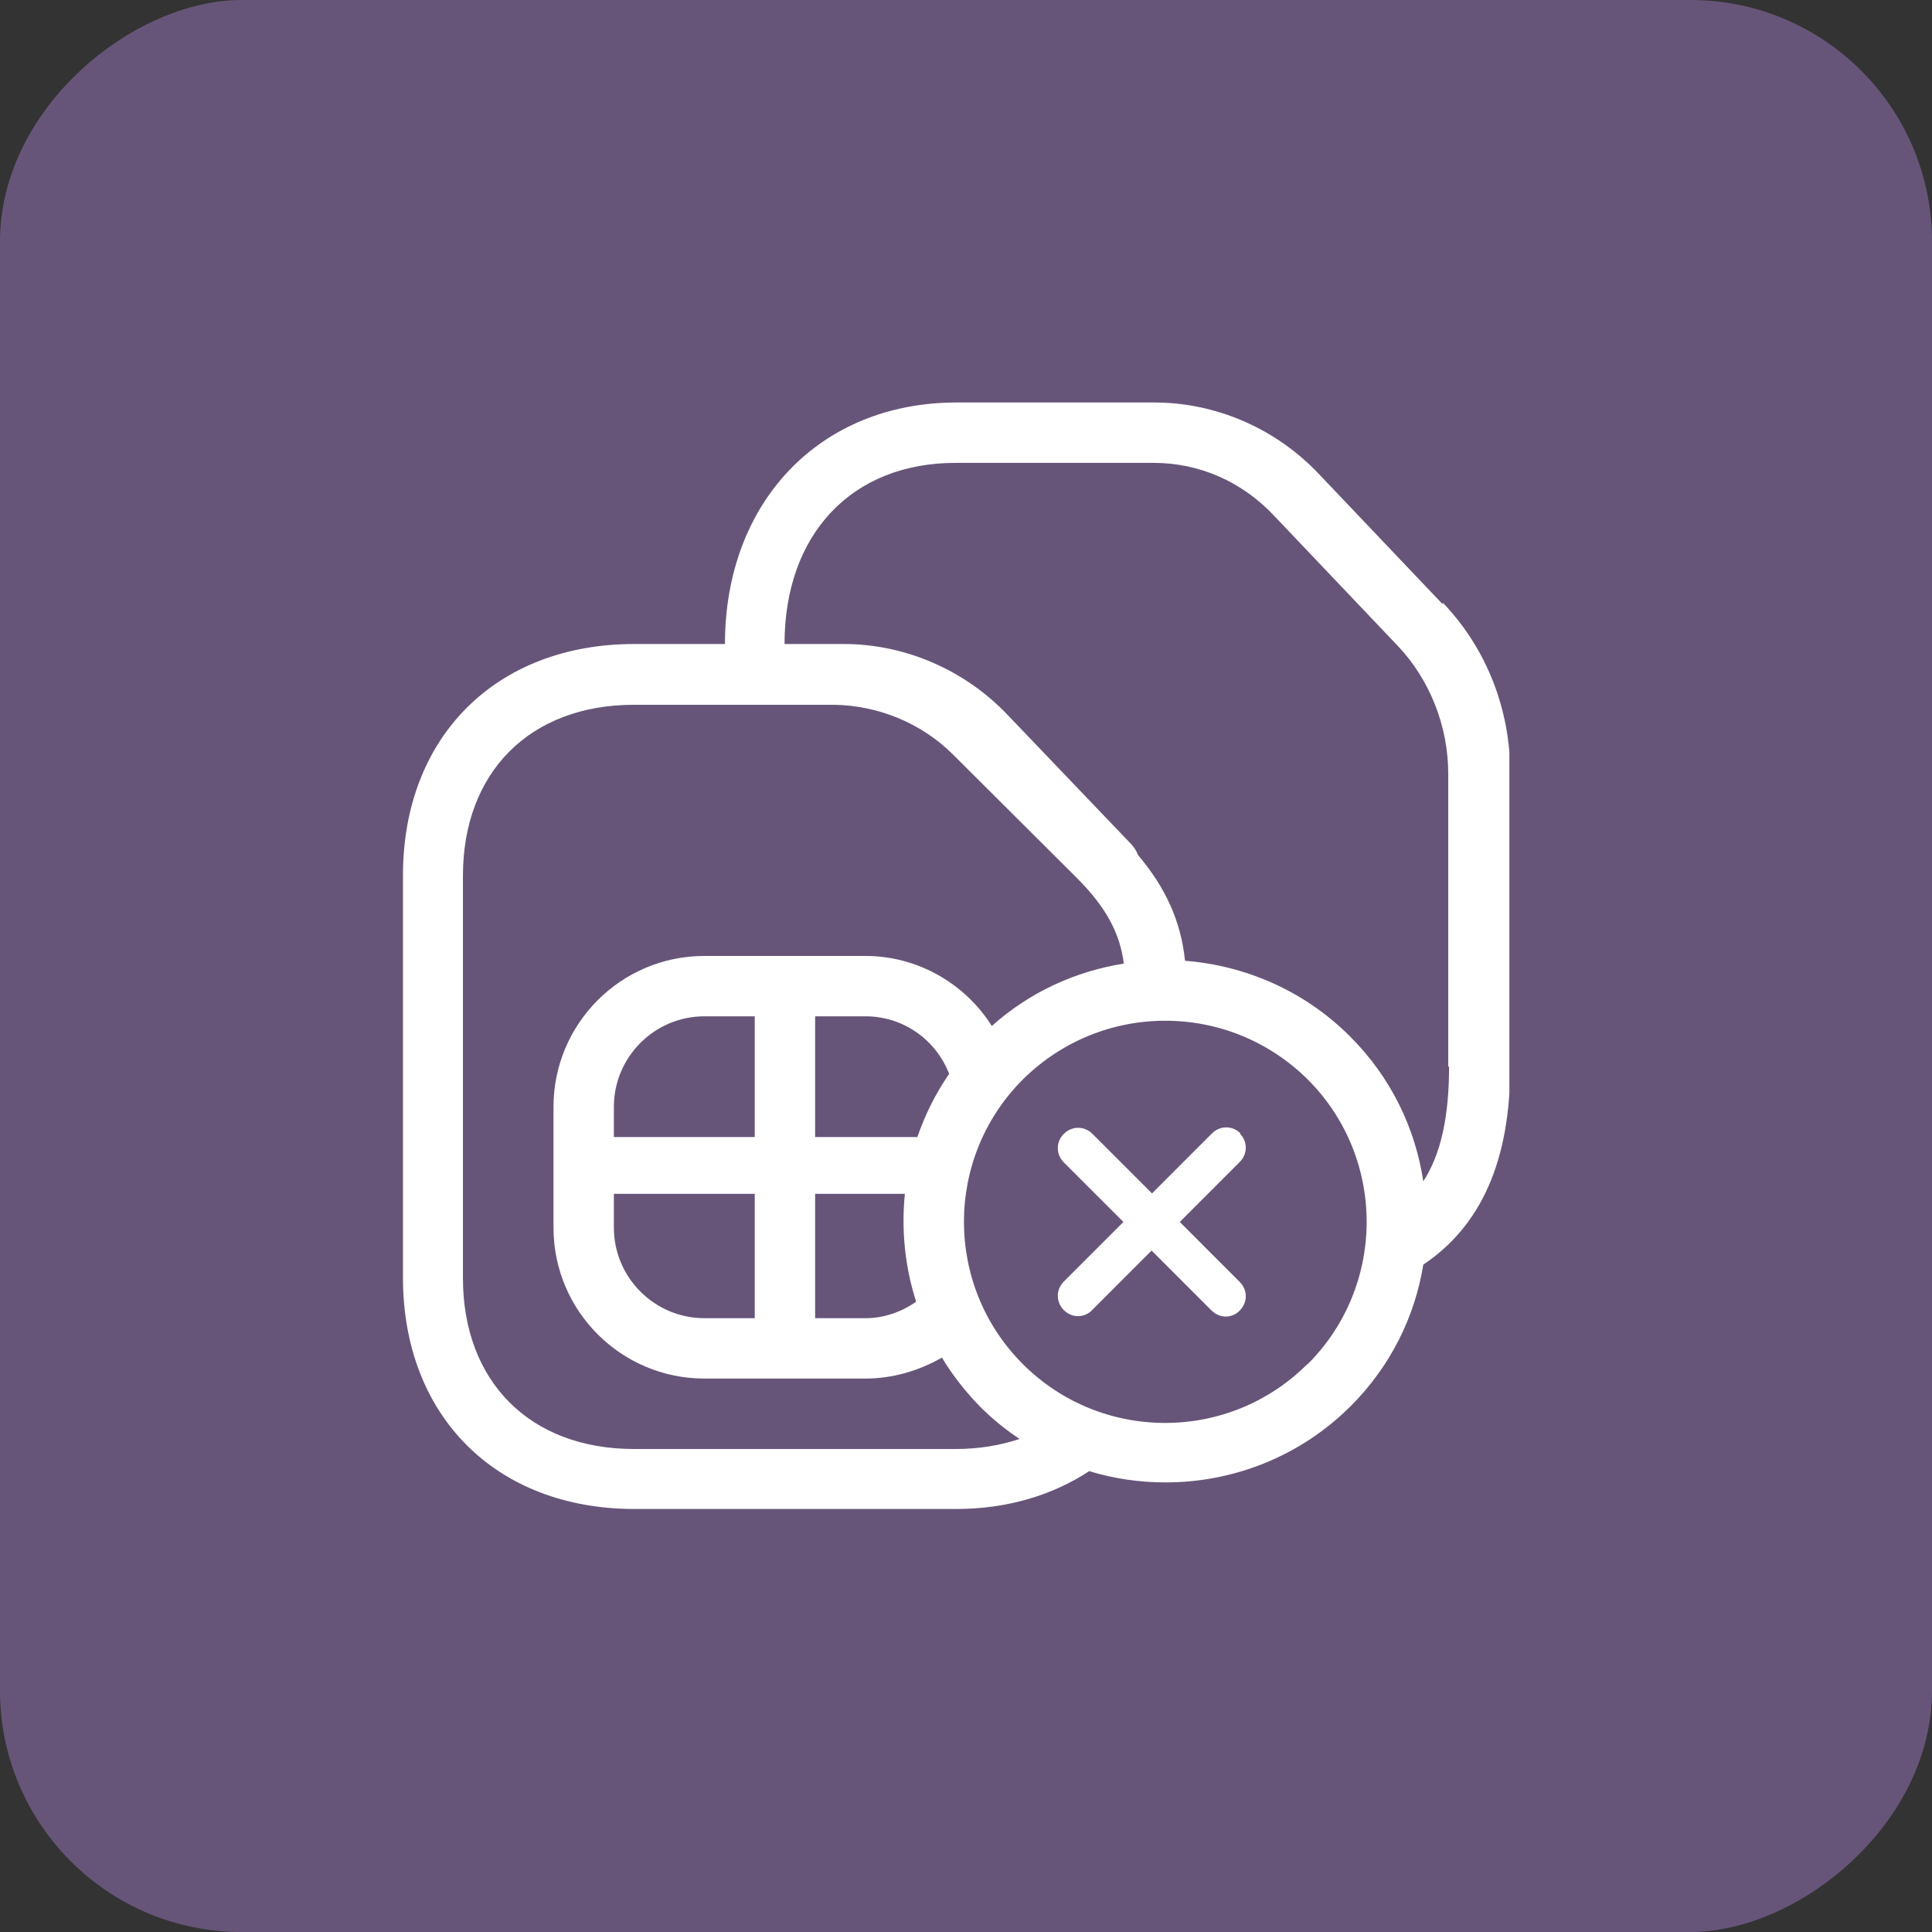 <svg width="96" height="96" viewBox="0 0 96 96" fill="none" xmlns="http://www.w3.org/2000/svg">
<rect x="0" y="0" width="96" height="96" fill="#333333" stroke="none"/>
<rect y="96" width="96" height="96" rx="12" transform="rotate(-90 0 96)" fill="#675579"/>
<g clip-path="url(#clip0_5553_16013)">
<path d="M71.663 30L65.523 23.54C63.383 21.28 60.403 20 57.363 20H47.523C40.743 20 36.023 24.94 36.023 32H31.523C24.643 32 20.023 36.62 20.023 43.5V63.48C20.023 70.36 24.643 74.98 31.523 74.98H47.523C50.003 74.98 52.263 74.32 54.123 73.1C55.363 73.48 56.643 73.66 57.923 73.66C61.243 73.66 64.583 72.4 67.123 69.86C69.103 67.88 70.303 65.42 70.723 62.84C73.603 60.9 75.043 57.68 75.043 52.96V38.42C75.043 35.24 73.863 32.22 71.703 29.96L71.663 30ZM47.503 72H31.503C26.343 72 23.003 68.66 23.003 63.5V43.52C23.003 38.36 26.343 35.02 31.503 35.02H37.443C37.443 35.02 37.483 35.02 37.503 35.02H41.463C43.663 35.06 45.803 35.94 47.363 37.5L53.503 43.62C54.943 45.06 55.643 46.34 55.843 47.88C53.463 48.26 51.183 49.28 49.283 50.98C47.943 48.86 45.583 47.5 43.003 47.5H35.003C30.863 47.5 27.503 50.86 27.503 55V61C27.503 65.14 30.863 68.5 35.003 68.5H43.003C44.343 68.5 45.643 68.12 46.803 67.46C47.323 68.32 47.963 69.14 48.703 69.9C49.303 70.5 49.963 71.04 50.663 71.5C49.703 71.82 48.643 72 47.503 72ZM37.503 56.5H30.503V55C30.503 52.52 32.523 50.5 35.003 50.5H37.503V56.5ZM30.503 59.32H37.503V65.5H35.003C32.523 65.5 30.503 63.48 30.503 61V59.32ZM40.503 59.32H44.963C44.783 61.12 44.963 62.94 45.523 64.68C44.783 65.2 43.903 65.5 43.003 65.5H40.503V59.32ZM45.603 56.5H40.503V50.5H43.003C44.883 50.5 46.503 51.66 47.163 53.36C46.483 54.34 45.963 55.4 45.583 56.5H45.603ZM64.963 67.78C61.063 71.68 54.723 71.68 50.823 67.78C46.923 63.88 46.923 57.54 50.823 53.64C52.783 51.7 55.323 50.72 57.903 50.72C60.483 50.72 63.023 51.7 64.983 53.64C68.883 57.54 68.883 63.88 64.983 67.78H64.963ZM72.003 53C72.003 55.48 71.603 57.34 70.723 58.7C70.323 56.06 69.123 53.54 67.083 51.5C64.803 49.22 61.883 47.98 58.883 47.74C58.683 45.8 57.943 44.14 56.543 42.48C56.483 42.3 56.363 42.12 56.223 41.96L50.083 35.54C47.943 33.28 44.963 32 41.923 32H41.583C41.583 32 41.423 32 41.343 32H38.983C38.983 26.54 42.323 23 47.483 23H57.323C59.583 23 61.703 23.92 63.303 25.62L69.443 32.08C71.043 33.76 71.963 36.08 71.963 38.46V53H72.003Z" fill="white"/>
<path d="M61.642 56.319C61.242 55.919 60.623 55.919 60.222 56.319L57.242 59.3L54.282 56.34C53.883 55.94 53.263 55.94 52.862 56.34C52.462 56.739 52.462 57.359 52.862 57.76L55.822 60.719L52.862 63.679C52.462 64.079 52.462 64.7 52.862 65.1C53.062 65.299 53.322 65.4 53.562 65.4C53.803 65.4 54.083 65.299 54.263 65.1L57.222 62.139L60.203 65.12C60.403 65.32 60.663 65.419 60.903 65.419C61.142 65.419 61.422 65.32 61.602 65.12C62.002 64.719 62.002 64.1 61.602 63.7L58.623 60.719L61.602 57.739C62.002 57.34 62.002 56.719 61.602 56.319H61.642Z" fill="white"/>
</g>
<defs>
<clipPath id="clip0_5553_16013">
<rect width="55" height="55" fill="white" transform="translate(20 20)"/>
</clipPath>
</defs>
</svg>
